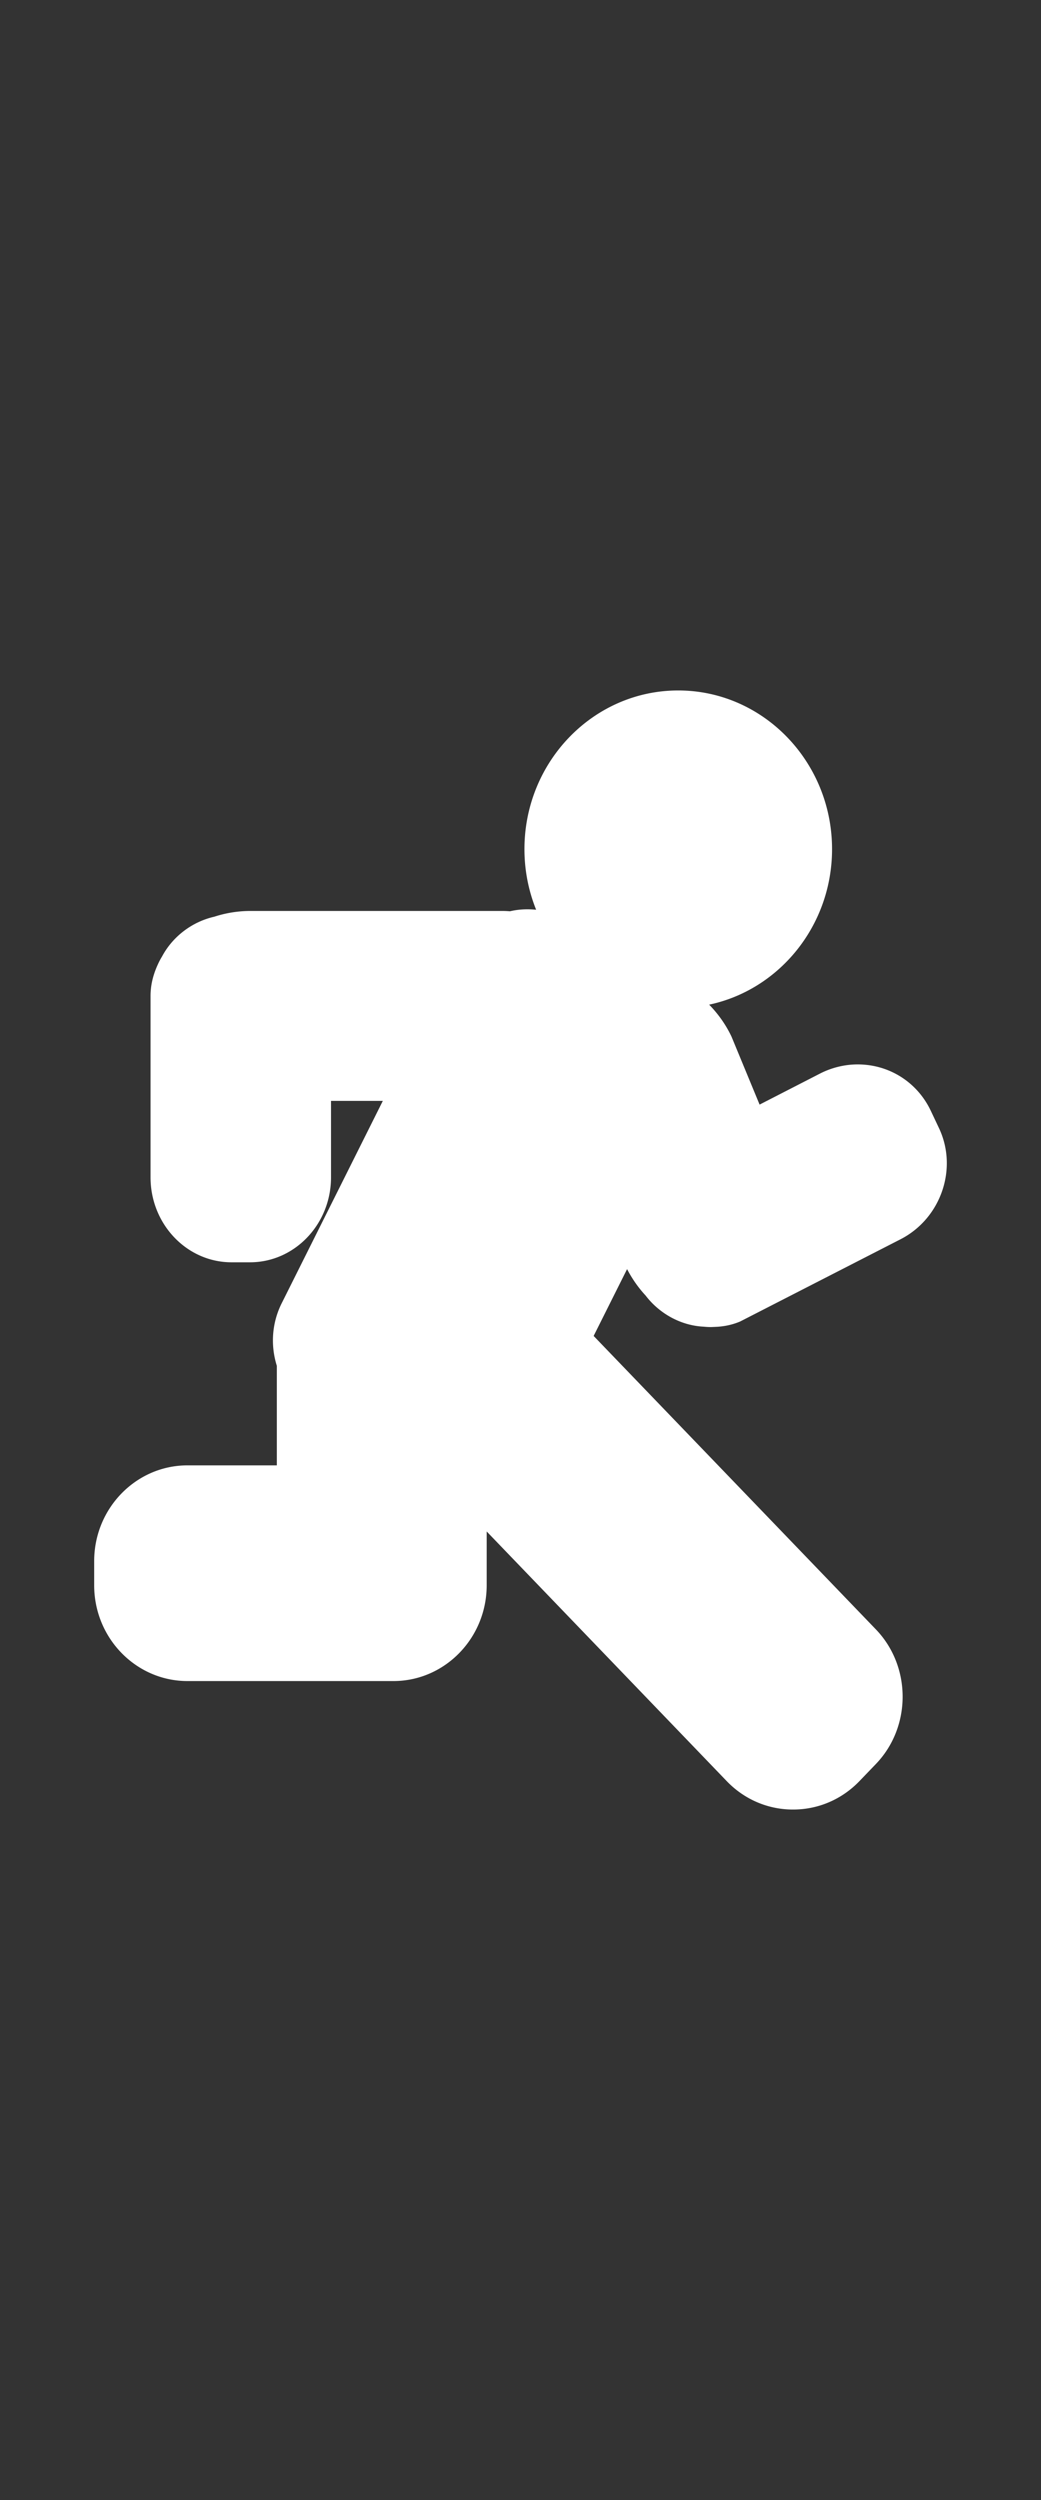 <svg xmlns="http://www.w3.org/2000/svg" width="10" height="24" viewBox="0 0 400 960">
	<rect x="0" y="0" width="400" height="960" fill="#333333" stroke="none"/>
	<path fill="#fff" d="M248.074 497.487c5.536 7.225 13.896 11.584 22.4 11.962.925.096 1.85.144 2.75.144l2.4-.107c3.153-.204 6.077-.883 8.798-2.042l61.65-31.588c15.517-7.99 22.116-27.166 14.682-42.754l-3.14-6.64c-5.212-10.926-15.96-17.727-28.06-17.727-5.002 0-10.028 1.234-14.538 3.552l-23.148 11.88-10.797-26.12c-2.197-4.636-5.146-8.73-8.58-12.262 26.913-5.692 47.222-30.312 47.222-59.71 0-33.605-26.506-60.936-59.105-60.936s-59.09 27.33-59.09 60.934c0 8.253 1.604 16.105 4.495 23.274-3.378-.34-6.765-.192-10.067.588-1.015-.084-2.042-.126-3.086-.126H96.27a45.02 45.02 0 0 0-13.922 2.207c-8.644 1.966-16.054 7.7-20.107 15.32-.73 1.177-1.333 2.393-1.925 3.76-1.667 3.855-2.47 7.575-2.47 11.325v69.667c0 18 13.946 32.633 31.12 32.633h7.106c17.156 0 31.12-14.643 31.12-32.633v-29.35h19.912l-38.695 77.378c-3.894 7.565-4.576 16.272-2.03 24.38-.006.096-.006.204-.006.3v37.902h-34.33c-19.774 0-35.855 16.5-35.855 36.772v9.27c0 20.296 16.08 36.786 35.855 36.786h79.125c19.756 0 35.84-16.496 35.84-36.786v-20.653l92.206 95.837c6.786 7.062 15.854 10.94 25.515 10.94 9.668 0 18.74-3.88 25.532-10.94l6.3-6.552c13.697-14.237 13.697-37.44 0-51.677L228.103 513.003l12.85-25.665c1.92 3.688 4.3 7.105 7.12 10.15z"/>
	<path fill="#fff" d="M272.574 485.003l.654-.066v-.012c.054 0-.257.012-.654.078z"/>
</svg>
